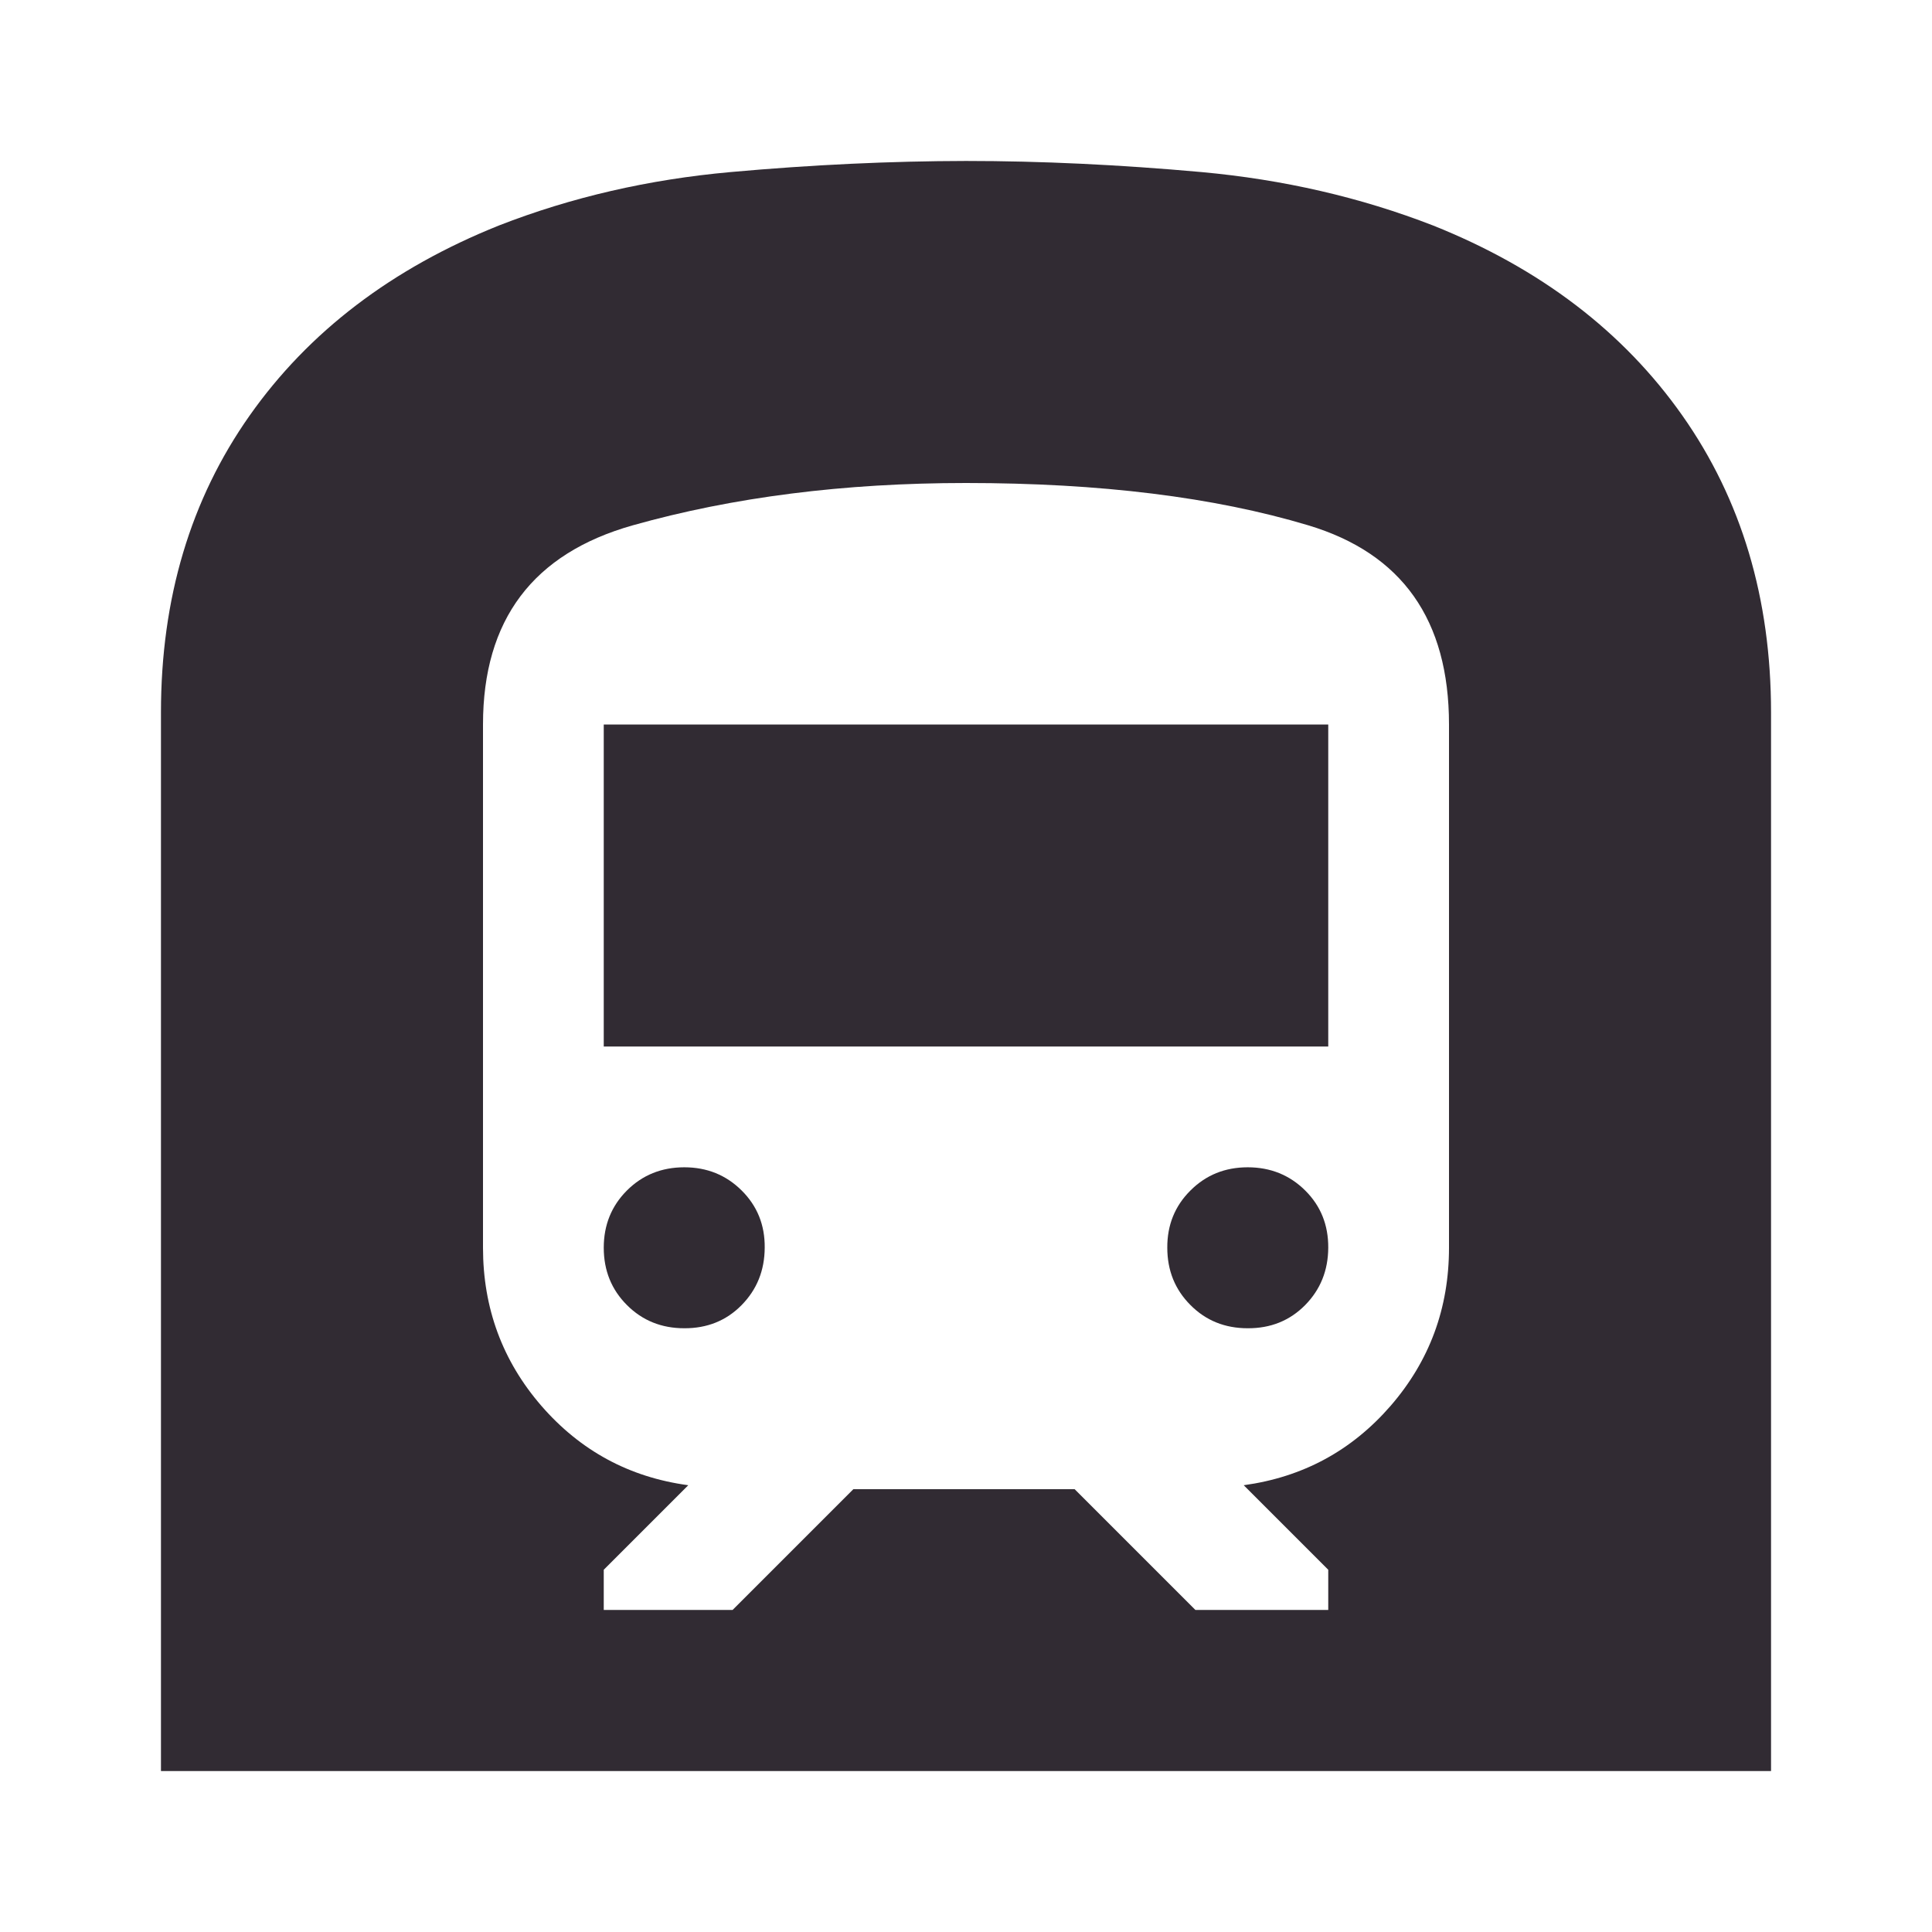 <svg width="16" height="16" viewBox="0 0 16 16" fill="none" xmlns="http://www.w3.org/2000/svg">
<path d="M1.333 14.667V5.9C1.333 4.956 1.578 4.136 2.067 3.442C2.556 2.748 3.244 2.223 4.133 1.867C4.733 1.633 5.372 1.486 6.05 1.425C6.728 1.364 7.378 1.334 8 1.333C8.622 1.333 9.272 1.364 9.95 1.425C10.628 1.487 11.267 1.634 11.867 1.867C12.756 2.222 13.444 2.747 13.933 3.442C14.422 4.137 14.667 4.956 14.667 5.9V14.667H1.333ZM6.067 13.333L7.067 12.333H8.9L9.9 13.333H11V13L10.3 12.3C10.789 12.233 11.194 12.014 11.517 11.642C11.839 11.27 12 10.834 12 10.333V6C12 5.133 11.611 4.583 10.833 4.35C10.056 4.117 9.111 4 8 4C6.989 4 6.07 4.117 5.242 4.35C4.414 4.583 4 5.133 4 6V10.333C4 10.833 4.161 11.27 4.483 11.642C4.806 12.014 5.211 12.234 5.7 12.3L5 13V13.333H6.067ZM5 8.667V6H11V8.667H5ZM10.333 11C10.144 11 9.986 10.936 9.859 10.808C9.731 10.68 9.667 10.522 9.667 10.333C9.666 10.145 9.73 9.987 9.859 9.859C9.987 9.731 10.145 9.667 10.333 9.667C10.521 9.667 10.68 9.731 10.809 9.859C10.938 9.987 11.001 10.145 11 10.333C10.999 10.522 10.935 10.68 10.808 10.809C10.681 10.937 10.523 11.001 10.333 11ZM5.667 11C5.478 11 5.32 10.936 5.192 10.808C5.064 10.68 5 10.522 5 10.333C5 10.145 5.064 9.987 5.192 9.859C5.32 9.731 5.479 9.667 5.667 9.667C5.855 9.667 6.013 9.731 6.142 9.859C6.271 9.987 6.335 10.145 6.333 10.333C6.332 10.522 6.268 10.68 6.141 10.809C6.015 10.937 5.856 11.001 5.667 11Z" fill="#312B33"/>
</svg>
